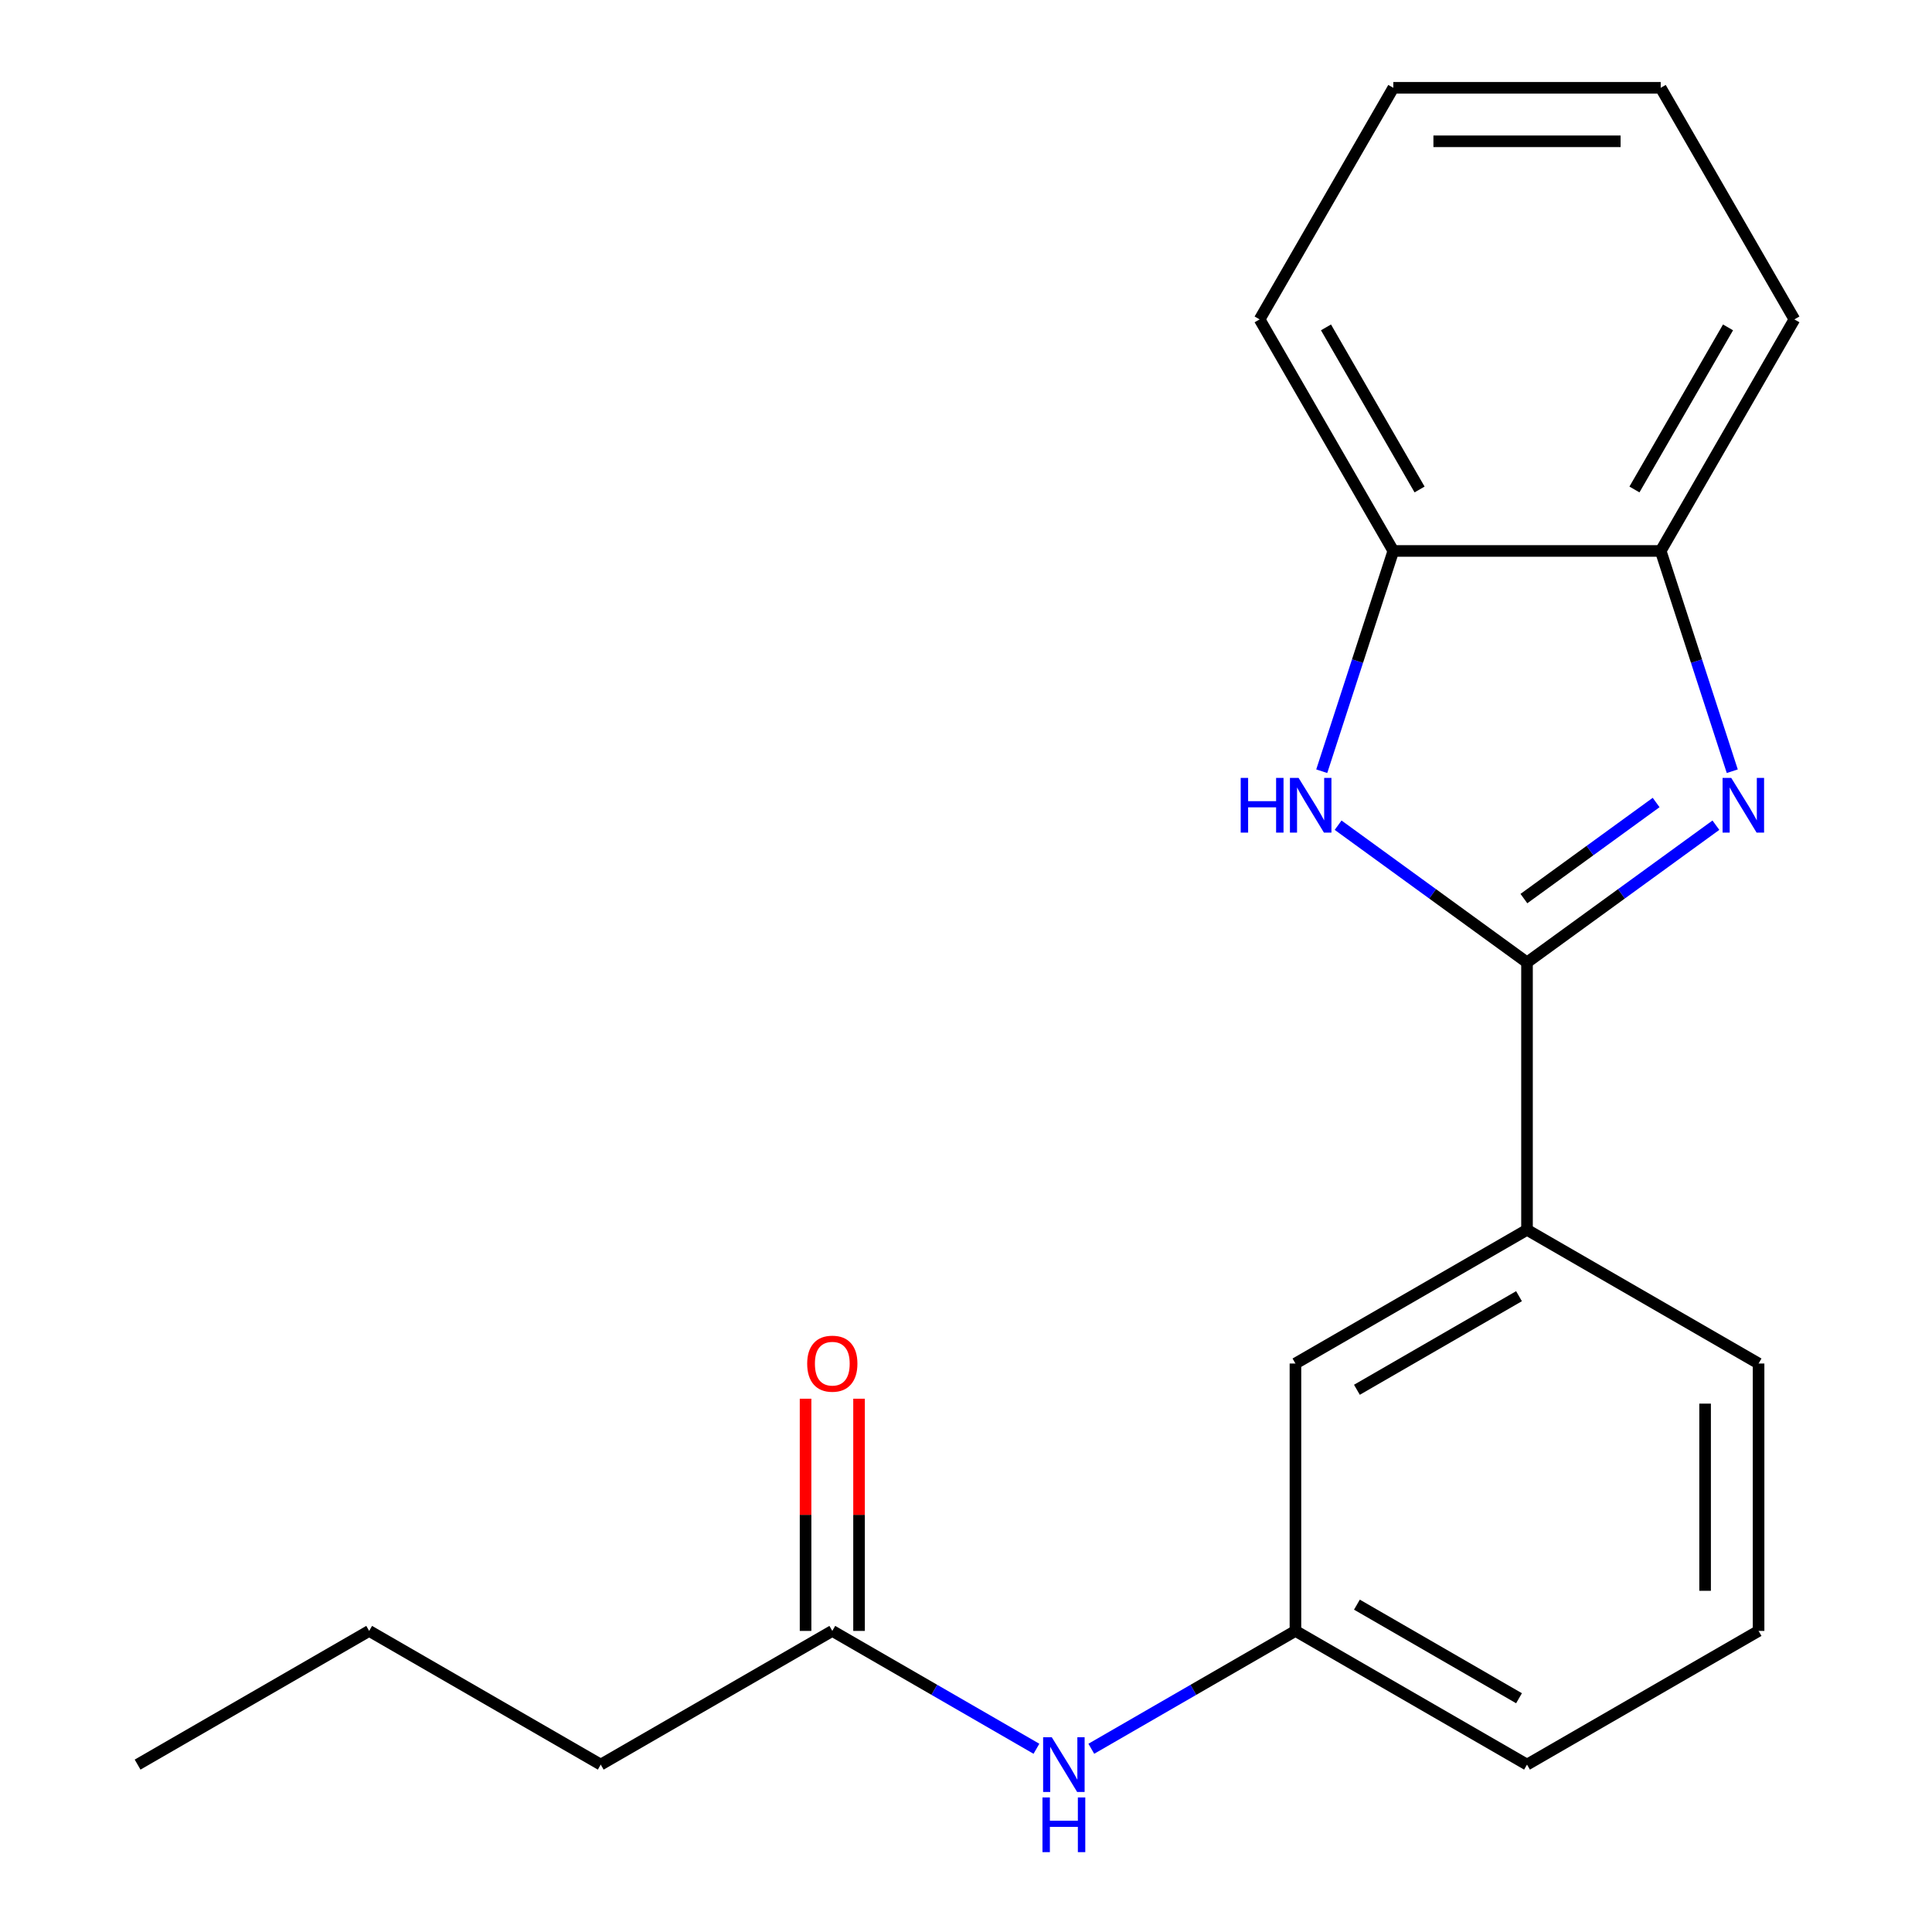 <?xml version='1.0' encoding='iso-8859-1'?>
<svg version='1.1' baseProfile='full'
              xmlns='http://www.w3.org/2000/svg'
                      xmlns:rdkit='http://www.rdkit.org/xml'
                      xmlns:xlink='http://www.w3.org/1999/xlink'
                  xml:space='preserve'
width='1000px' height='1000px' viewBox='0 0 1000 1000'>
<!-- END OF HEADER -->
<rect style='opacity:1.0;fill:#FFFFFF;stroke:none' width='1000' height='1000' x='0' y='0'> </rect>
<path class='bond-0' d='M 790.377,498.151 L 839.262,462.635' style='fill:none;fill-rule:evenodd;stroke:#000000;stroke-width:6px;stroke-linecap:butt;stroke-linejoin:miter;stroke-opacity:1' />
<path class='bond-0' d='M 839.262,462.635 L 888.146,427.118' style='fill:none;fill-rule:evenodd;stroke:#0000FF;stroke-width:6px;stroke-linecap:butt;stroke-linejoin:miter;stroke-opacity:1' />
<path class='bond-0' d='M 788.772,465.103 L 822.992,440.241' style='fill:none;fill-rule:evenodd;stroke:#000000;stroke-width:6px;stroke-linecap:butt;stroke-linejoin:miter;stroke-opacity:1' />
<path class='bond-0' d='M 822.992,440.241 L 857.211,415.379' style='fill:none;fill-rule:evenodd;stroke:#0000FF;stroke-width:6px;stroke-linecap:butt;stroke-linejoin:miter;stroke-opacity:1' />
<path class='bond-1' d='M 790.377,498.151 L 741.493,462.635' style='fill:none;fill-rule:evenodd;stroke:#000000;stroke-width:6px;stroke-linecap:butt;stroke-linejoin:miter;stroke-opacity:1' />
<path class='bond-1' d='M 741.493,462.635 L 692.608,427.118' style='fill:none;fill-rule:evenodd;stroke:#0000FF;stroke-width:6px;stroke-linecap:butt;stroke-linejoin:miter;stroke-opacity:1' />
<path class='bond-4' d='M 790.377,498.151 L 790.377,636.553' style='fill:none;fill-rule:evenodd;stroke:#000000;stroke-width:6px;stroke-linecap:butt;stroke-linejoin:miter;stroke-opacity:1' />
<path class='bond-2' d='M 896.621,399.181 L 878.1,342.177' style='fill:none;fill-rule:evenodd;stroke:#0000FF;stroke-width:6px;stroke-linecap:butt;stroke-linejoin:miter;stroke-opacity:1' />
<path class='bond-2' d='M 878.1,342.177 L 859.578,285.173' style='fill:none;fill-rule:evenodd;stroke:#000000;stroke-width:6px;stroke-linecap:butt;stroke-linejoin:miter;stroke-opacity:1' />
<path class='bond-3' d='M 684.133,399.181 L 702.655,342.177' style='fill:none;fill-rule:evenodd;stroke:#0000FF;stroke-width:6px;stroke-linecap:butt;stroke-linejoin:miter;stroke-opacity:1' />
<path class='bond-3' d='M 702.655,342.177 L 721.176,285.173' style='fill:none;fill-rule:evenodd;stroke:#000000;stroke-width:6px;stroke-linecap:butt;stroke-linejoin:miter;stroke-opacity:1' />
<path class='bond-12' d='M 859.578,285.173 L 928.779,165.314' style='fill:none;fill-rule:evenodd;stroke:#000000;stroke-width:6px;stroke-linecap:butt;stroke-linejoin:miter;stroke-opacity:1' />
<path class='bond-12' d='M 845.986,253.354 L 894.427,169.453' style='fill:none;fill-rule:evenodd;stroke:#000000;stroke-width:6px;stroke-linecap:butt;stroke-linejoin:miter;stroke-opacity:1' />
<path class='bond-20' d='M 859.578,285.173 L 721.176,285.173' style='fill:none;fill-rule:evenodd;stroke:#000000;stroke-width:6px;stroke-linecap:butt;stroke-linejoin:miter;stroke-opacity:1' />
<path class='bond-13' d='M 721.176,285.173 L 651.976,165.314' style='fill:none;fill-rule:evenodd;stroke:#000000;stroke-width:6px;stroke-linecap:butt;stroke-linejoin:miter;stroke-opacity:1' />
<path class='bond-13' d='M 734.768,253.354 L 686.328,169.453' style='fill:none;fill-rule:evenodd;stroke:#000000;stroke-width:6px;stroke-linecap:butt;stroke-linejoin:miter;stroke-opacity:1' />
<path class='bond-7' d='M 790.377,636.553 L 670.518,705.754' style='fill:none;fill-rule:evenodd;stroke:#000000;stroke-width:6px;stroke-linecap:butt;stroke-linejoin:miter;stroke-opacity:1' />
<path class='bond-7' d='M 786.238,670.905 L 702.337,719.346' style='fill:none;fill-rule:evenodd;stroke:#000000;stroke-width:6px;stroke-linecap:butt;stroke-linejoin:miter;stroke-opacity:1' />
<path class='bond-10' d='M 790.377,636.553 L 910.237,705.754' style='fill:none;fill-rule:evenodd;stroke:#000000;stroke-width:6px;stroke-linecap:butt;stroke-linejoin:miter;stroke-opacity:1' />
<path class='bond-5' d='M 430.799,844.156 L 483.629,874.657' style='fill:none;fill-rule:evenodd;stroke:#000000;stroke-width:6px;stroke-linecap:butt;stroke-linejoin:miter;stroke-opacity:1' />
<path class='bond-5' d='M 483.629,874.657 L 536.458,905.158' style='fill:none;fill-rule:evenodd;stroke:#0000FF;stroke-width:6px;stroke-linecap:butt;stroke-linejoin:miter;stroke-opacity:1' />
<path class='bond-9' d='M 444.639,844.156 L 444.639,784.065' style='fill:none;fill-rule:evenodd;stroke:#000000;stroke-width:6px;stroke-linecap:butt;stroke-linejoin:miter;stroke-opacity:1' />
<path class='bond-9' d='M 444.639,784.065 L 444.639,723.974' style='fill:none;fill-rule:evenodd;stroke:#FF0000;stroke-width:6px;stroke-linecap:butt;stroke-linejoin:miter;stroke-opacity:1' />
<path class='bond-9' d='M 416.959,844.156 L 416.959,784.065' style='fill:none;fill-rule:evenodd;stroke:#000000;stroke-width:6px;stroke-linecap:butt;stroke-linejoin:miter;stroke-opacity:1' />
<path class='bond-9' d='M 416.959,784.065 L 416.959,723.974' style='fill:none;fill-rule:evenodd;stroke:#FF0000;stroke-width:6px;stroke-linecap:butt;stroke-linejoin:miter;stroke-opacity:1' />
<path class='bond-14' d='M 430.799,844.156 L 310.94,913.356' style='fill:none;fill-rule:evenodd;stroke:#000000;stroke-width:6px;stroke-linecap:butt;stroke-linejoin:miter;stroke-opacity:1' />
<path class='bond-6' d='M 564.859,905.158 L 617.688,874.657' style='fill:none;fill-rule:evenodd;stroke:#0000FF;stroke-width:6px;stroke-linecap:butt;stroke-linejoin:miter;stroke-opacity:1' />
<path class='bond-6' d='M 617.688,874.657 L 670.518,844.156' style='fill:none;fill-rule:evenodd;stroke:#000000;stroke-width:6px;stroke-linecap:butt;stroke-linejoin:miter;stroke-opacity:1' />
<path class='bond-8' d='M 670.518,705.754 L 670.518,844.156' style='fill:none;fill-rule:evenodd;stroke:#000000;stroke-width:6px;stroke-linecap:butt;stroke-linejoin:miter;stroke-opacity:1' />
<path class='bond-21' d='M 670.518,844.156 L 790.377,913.356' style='fill:none;fill-rule:evenodd;stroke:#000000;stroke-width:6px;stroke-linecap:butt;stroke-linejoin:miter;stroke-opacity:1' />
<path class='bond-21' d='M 702.337,830.564 L 786.238,879.004' style='fill:none;fill-rule:evenodd;stroke:#000000;stroke-width:6px;stroke-linecap:butt;stroke-linejoin:miter;stroke-opacity:1' />
<path class='bond-11' d='M 910.237,705.754 L 910.237,844.156' style='fill:none;fill-rule:evenodd;stroke:#000000;stroke-width:6px;stroke-linecap:butt;stroke-linejoin:miter;stroke-opacity:1' />
<path class='bond-11' d='M 882.556,726.514 L 882.556,823.395' style='fill:none;fill-rule:evenodd;stroke:#000000;stroke-width:6px;stroke-linecap:butt;stroke-linejoin:miter;stroke-opacity:1' />
<path class='bond-15' d='M 910.237,844.156 L 790.377,913.356' style='fill:none;fill-rule:evenodd;stroke:#000000;stroke-width:6px;stroke-linecap:butt;stroke-linejoin:miter;stroke-opacity:1' />
<path class='bond-18' d='M 928.779,165.314 L 859.578,45.455' style='fill:none;fill-rule:evenodd;stroke:#000000;stroke-width:6px;stroke-linecap:butt;stroke-linejoin:miter;stroke-opacity:1' />
<path class='bond-17' d='M 651.976,165.314 L 721.176,45.455' style='fill:none;fill-rule:evenodd;stroke:#000000;stroke-width:6px;stroke-linecap:butt;stroke-linejoin:miter;stroke-opacity:1' />
<path class='bond-16' d='M 310.94,913.356 L 191.08,844.156' style='fill:none;fill-rule:evenodd;stroke:#000000;stroke-width:6px;stroke-linecap:butt;stroke-linejoin:miter;stroke-opacity:1' />
<path class='bond-19' d='M 191.08,844.156 L 71.221,913.356' style='fill:none;fill-rule:evenodd;stroke:#000000;stroke-width:6px;stroke-linecap:butt;stroke-linejoin:miter;stroke-opacity:1' />
<path class='bond-22' d='M 721.176,45.455 L 859.578,45.455' style='fill:none;fill-rule:evenodd;stroke:#000000;stroke-width:6px;stroke-linecap:butt;stroke-linejoin:miter;stroke-opacity:1' />
<path class='bond-22' d='M 741.937,73.135 L 838.818,73.135' style='fill:none;fill-rule:evenodd;stroke:#000000;stroke-width:6px;stroke-linecap:butt;stroke-linejoin:miter;stroke-opacity:1' />
<path  class='atom-1' d='M 896.086 402.641
L 905.366 417.641
Q 906.286 419.121, 907.766 421.801
Q 909.246 424.481, 909.326 424.641
L 909.326 402.641
L 913.086 402.641
L 913.086 430.961
L 909.206 430.961
L 899.246 414.561
Q 898.086 412.641, 896.846 410.441
Q 895.646 408.241, 895.286 407.561
L 895.286 430.961
L 891.606 430.961
L 891.606 402.641
L 896.086 402.641
' fill='#0000FF'/>
<path  class='atom-2' d='M 642.188 402.641
L 646.028 402.641
L 646.028 414.681
L 660.508 414.681
L 660.508 402.641
L 664.348 402.641
L 664.348 430.961
L 660.508 430.961
L 660.508 417.881
L 646.028 417.881
L 646.028 430.961
L 642.188 430.961
L 642.188 402.641
' fill='#0000FF'/>
<path  class='atom-2' d='M 672.148 402.641
L 681.428 417.641
Q 682.348 419.121, 683.828 421.801
Q 685.308 424.481, 685.388 424.641
L 685.388 402.641
L 689.148 402.641
L 689.148 430.961
L 685.268 430.961
L 675.308 414.561
Q 674.148 412.641, 672.908 410.441
Q 671.708 408.241, 671.348 407.561
L 671.348 430.961
L 667.668 430.961
L 667.668 402.641
L 672.148 402.641
' fill='#0000FF'/>
<path  class='atom-7' d='M 544.399 899.196
L 553.679 914.196
Q 554.599 915.676, 556.079 918.356
Q 557.559 921.036, 557.639 921.196
L 557.639 899.196
L 561.399 899.196
L 561.399 927.516
L 557.519 927.516
L 547.559 911.116
Q 546.399 909.196, 545.159 906.996
Q 543.959 904.796, 543.599 904.116
L 543.599 927.516
L 539.919 927.516
L 539.919 899.196
L 544.399 899.196
' fill='#0000FF'/>
<path  class='atom-7' d='M 539.579 930.348
L 543.419 930.348
L 543.419 942.388
L 557.899 942.388
L 557.899 930.348
L 561.739 930.348
L 561.739 958.668
L 557.899 958.668
L 557.899 945.588
L 543.419 945.588
L 543.419 958.668
L 539.579 958.668
L 539.579 930.348
' fill='#0000FF'/>
<path  class='atom-10' d='M 417.799 705.834
Q 417.799 699.034, 421.159 695.234
Q 424.519 691.434, 430.799 691.434
Q 437.079 691.434, 440.439 695.234
Q 443.799 699.034, 443.799 705.834
Q 443.799 712.714, 440.399 716.634
Q 436.999 720.514, 430.799 720.514
Q 424.559 720.514, 421.159 716.634
Q 417.799 712.754, 417.799 705.834
M 430.799 717.314
Q 435.119 717.314, 437.439 714.434
Q 439.799 711.514, 439.799 705.834
Q 439.799 700.274, 437.439 697.474
Q 435.119 694.634, 430.799 694.634
Q 426.479 694.634, 424.119 697.434
Q 421.799 700.234, 421.799 705.834
Q 421.799 711.554, 424.119 714.434
Q 426.479 717.314, 430.799 717.314
' fill='#FF0000'/>
</svg>
